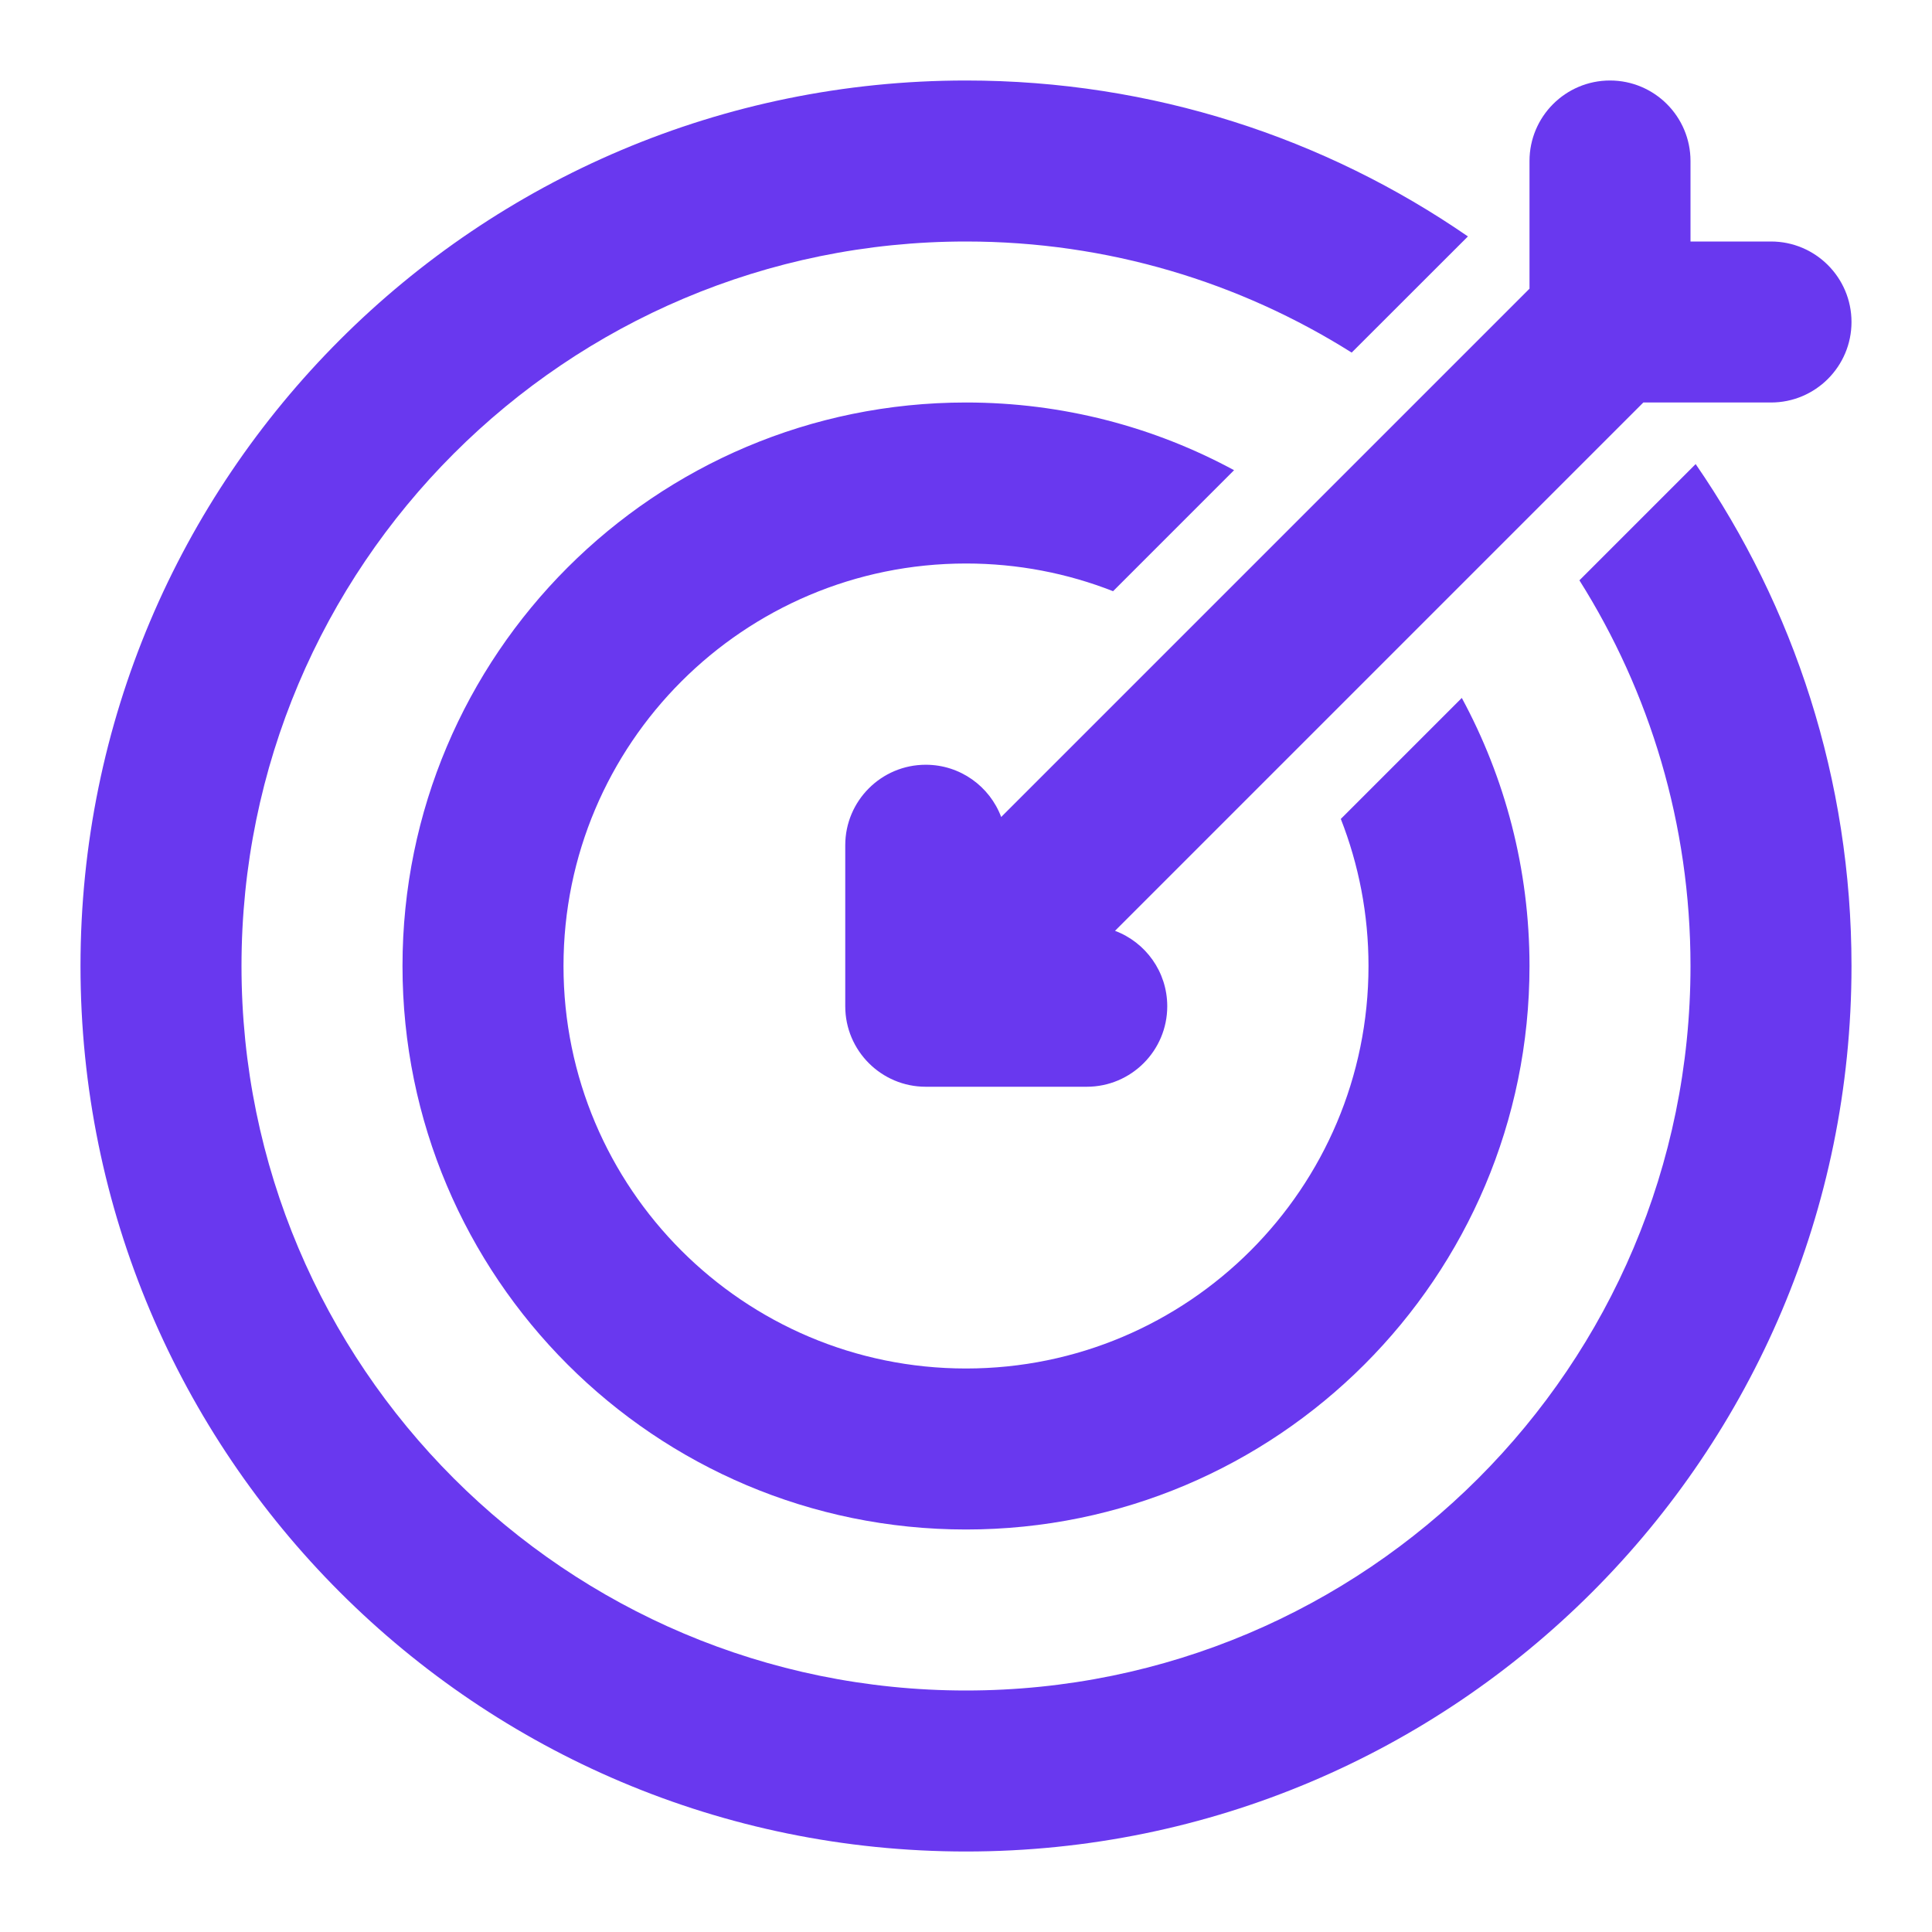 <svg width="24" height="24" viewBox="0 0 24 24" fill="none" xmlns="http://www.w3.org/2000/svg">
<path d="M18.235 2.937C16.463 1.715 14.315 1 12 1C5.925 1 1 5.925 1 12C1 18.075 5.925 23 12 23C18.075 23 23 18.075 23 12C23 9.685 22.285 7.537 21.064 5.765L19.62 7.209C20.494 8.596 21 10.239 21 12C21 16.971 16.971 21 12 21C7.029 21 3 16.971 3 12C3 7.029 7.029 3 12 3C13.761 3 15.404 3.506 16.791 4.38L18.235 2.937Z" fill="#6938EF"/>
<path d="M20 1C20.552 1 21 1.448 21 2V3H22C22.552 3 23 3.448 23 4C23 4.552 22.552 5 22 5H20.414L13.851 11.563C14.23 11.705 14.5 12.071 14.5 12.5C14.5 13.052 14.052 13.5 13.5 13.5H11.5C10.948 13.5 10.5 13.052 10.5 12.5V10.5C10.5 9.948 10.948 9.5 11.5 9.5C11.929 9.5 12.295 9.77 12.437 10.149L19 3.586V2C19 1.448 19.448 1 20 1Z" fill="#6938EF"/>
<path d="M12 5C13.206 5 14.34 5.305 15.33 5.841L13.827 7.344C13.261 7.122 12.645 7 12 7C9.239 7 7 9.239 7 12C7 14.761 9.239 17 12 17C14.761 17 17 14.761 17 12C17 11.355 16.878 10.739 16.656 10.173L18.159 8.67C18.695 9.66 19 10.794 19 12C19 15.866 15.866 19 12 19C8.134 19 5 15.866 5 12C5 8.134 8.134 5 12 5Z" fill="#6938EF"/>
</svg>
